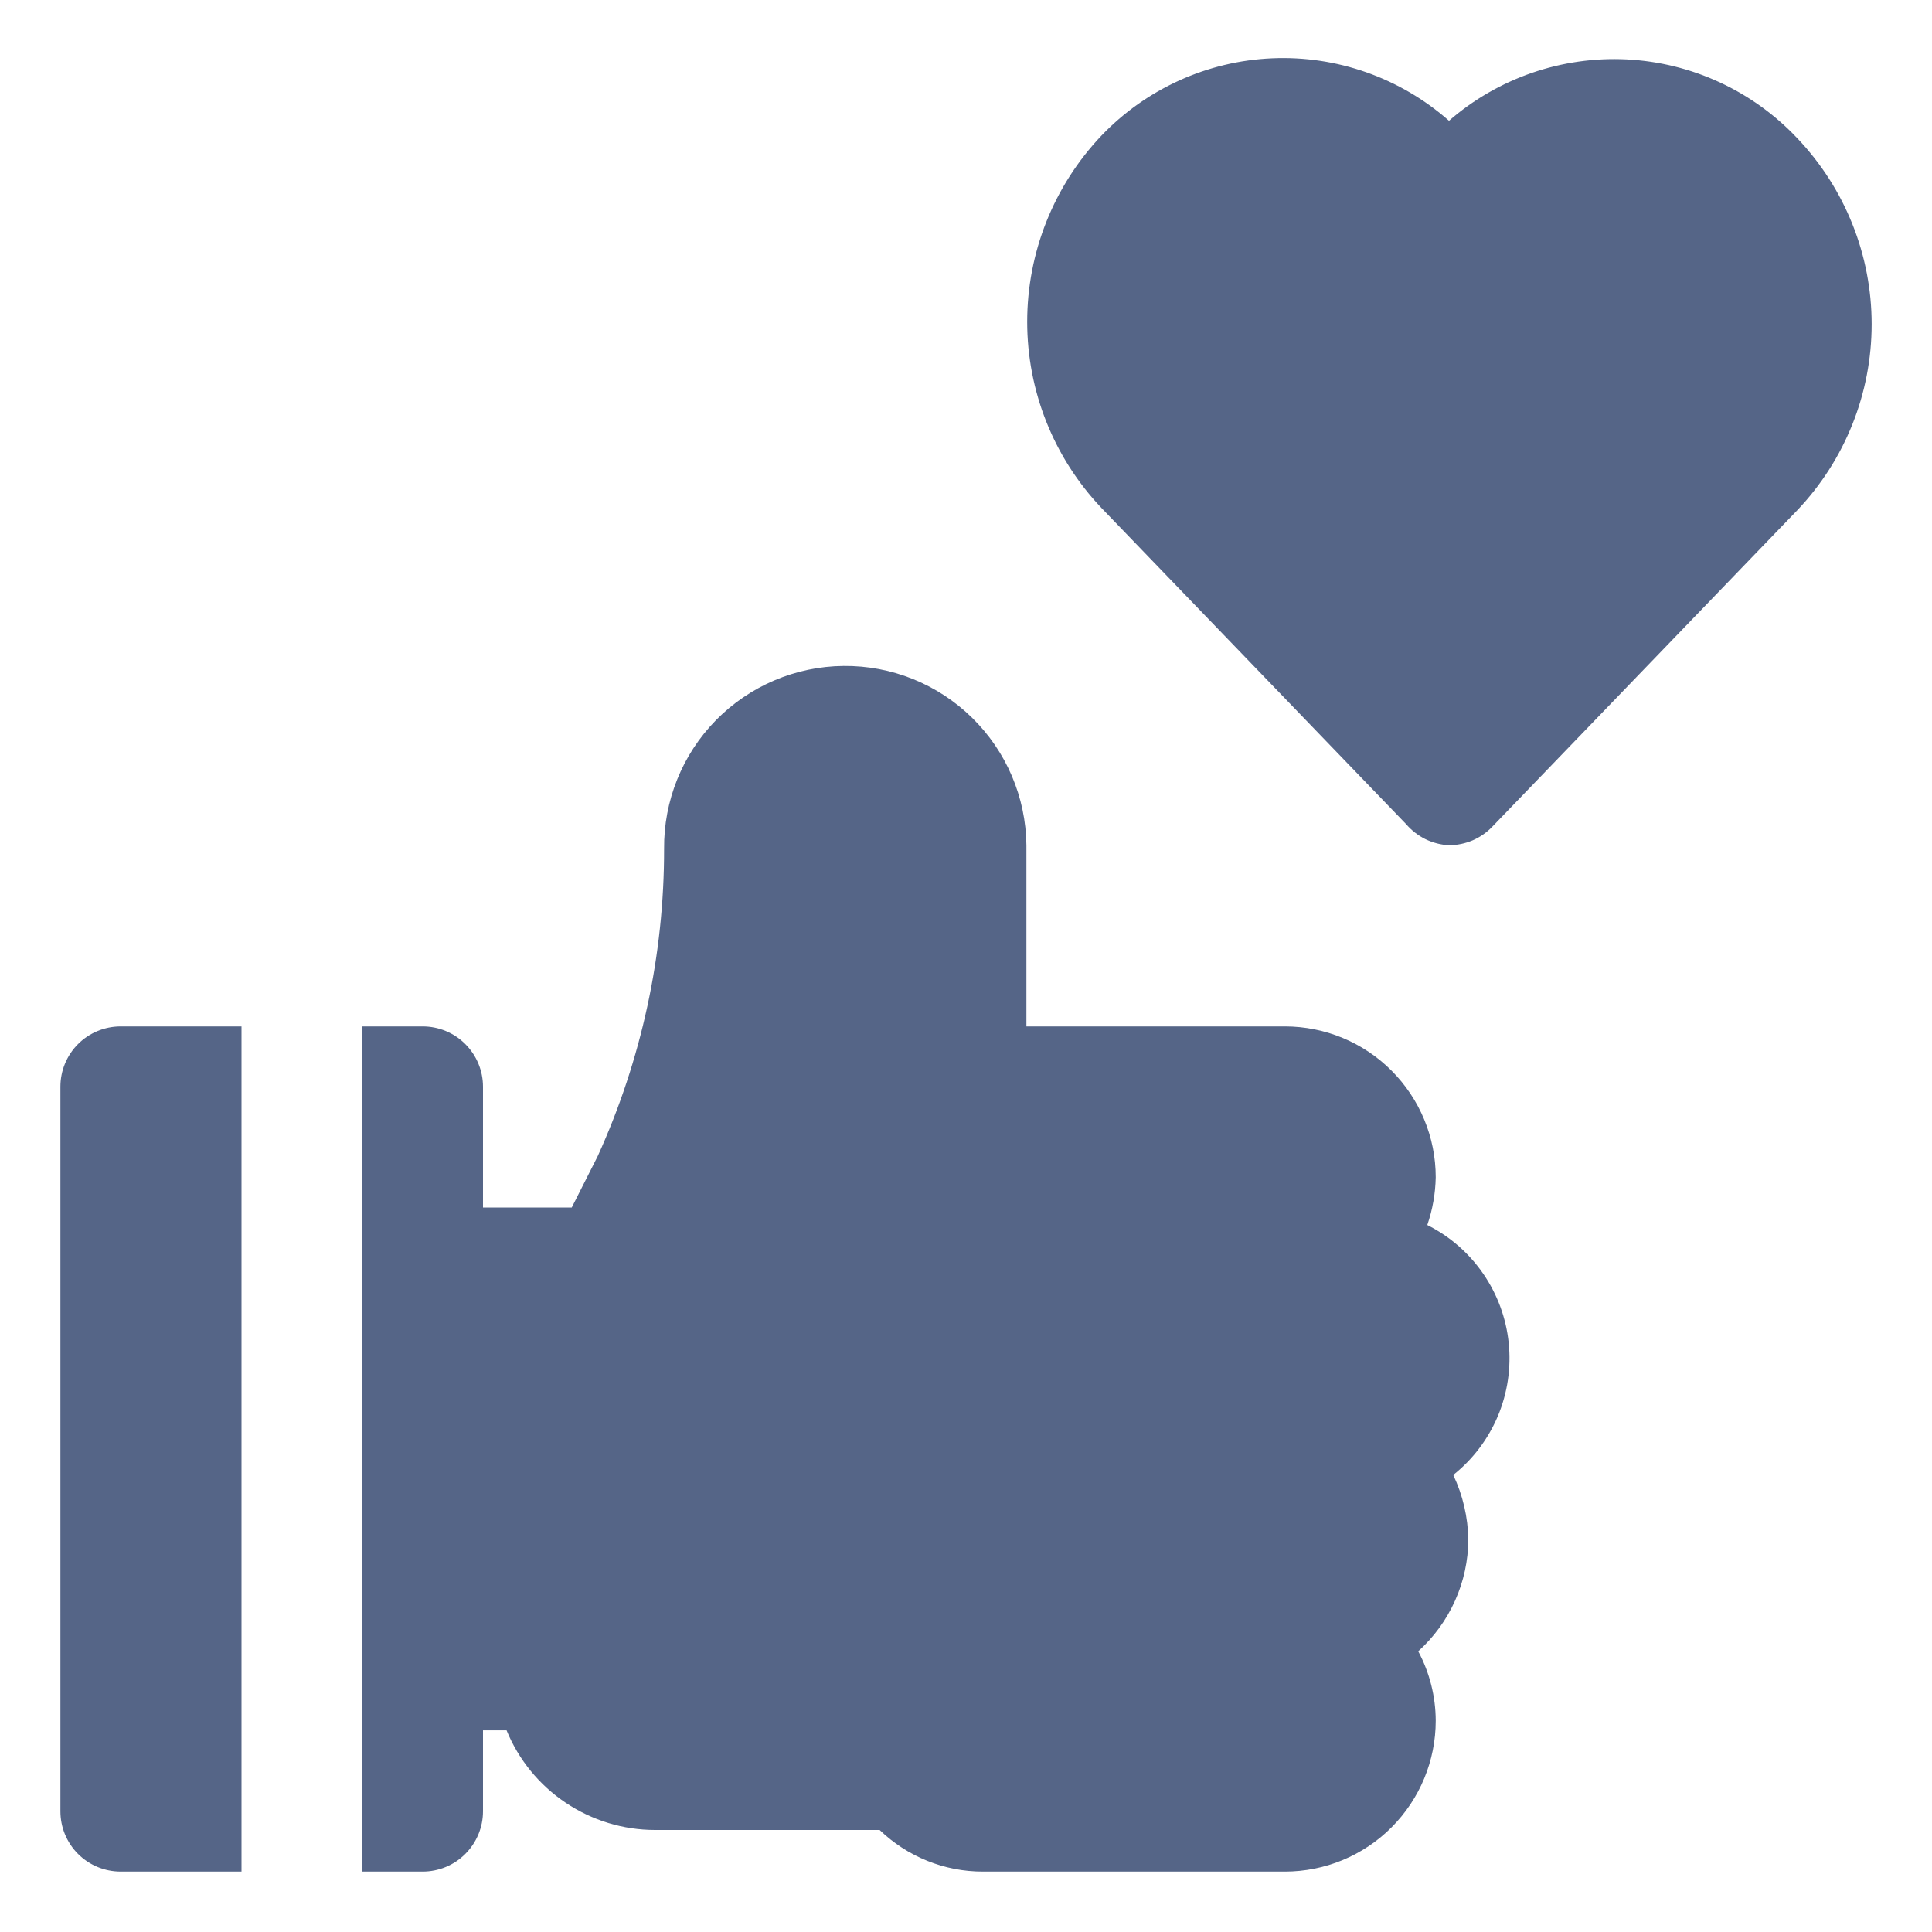 <svg width="30" height="30" viewBox="0 0 30 30" fill="none" xmlns="http://www.w3.org/2000/svg">
<g clip-path="url(#clip0_1142_14074)">
<path d="M27.909 2.147C27.217 1.412 26.268 0.973 25.259 0.922C24.251 0.872 23.262 1.213 22.5 1.875C21.744 1.209 20.759 0.861 19.753 0.905C18.746 0.949 17.796 1.38 17.1 2.109C16.361 2.889 15.95 3.923 15.95 4.997C15.95 6.071 16.361 7.104 17.1 7.884L21.834 12.797C21.917 12.894 22.019 12.973 22.133 13.03C22.248 13.086 22.373 13.118 22.5 13.125C22.626 13.124 22.751 13.098 22.867 13.049C22.983 12.999 23.088 12.926 23.175 12.834L27.909 7.922C28.65 7.143 29.063 6.109 29.063 5.034C29.063 3.96 28.65 2.926 27.909 2.147ZM0.938 16.875V28.125C0.938 28.374 1.036 28.612 1.212 28.788C1.388 28.964 1.626 29.062 1.875 29.062H3.75V15.938H1.875C1.626 15.938 1.388 16.036 1.212 16.212C1.036 16.388 0.938 16.626 0.938 16.875ZM22.163 19.022C22.245 18.783 22.289 18.534 22.294 18.281C22.294 17.66 22.047 17.064 21.607 16.624C21.168 16.184 20.572 15.938 19.95 15.938H15.938V13.125C15.93 12.379 15.627 11.667 15.094 11.145C14.561 10.622 13.843 10.333 13.097 10.341C12.351 10.348 11.639 10.652 11.116 11.184C10.594 11.717 10.305 12.435 10.312 13.181C10.314 14.827 9.962 16.455 9.281 17.953L8.878 18.75H7.5V16.875C7.5 16.626 7.401 16.388 7.225 16.212C7.05 16.036 6.811 15.938 6.562 15.938H5.625V29.062H6.562C6.811 29.062 7.05 28.964 7.225 28.788C7.401 28.612 7.5 28.374 7.5 28.125V26.869H7.866C8.053 27.326 8.373 27.718 8.784 27.993C9.194 28.268 9.677 28.416 10.172 28.416H13.659C14.09 28.831 14.665 29.063 15.262 29.062H19.95C20.572 29.062 21.168 28.816 21.607 28.376C22.047 27.936 22.294 27.34 22.294 26.719C22.293 26.343 22.199 25.972 22.022 25.641C22.265 25.422 22.46 25.154 22.594 24.855C22.728 24.557 22.798 24.234 22.8 23.906C22.794 23.559 22.715 23.217 22.566 22.903C22.87 22.661 23.108 22.346 23.259 21.988C23.409 21.629 23.467 21.239 23.427 20.852C23.387 20.465 23.25 20.095 23.029 19.775C22.808 19.455 22.51 19.196 22.163 19.022Z" fill="#556587"/>
</g>
<defs>
<clipPath id="clip0_1142_14074">
<rect width="30" height="30" fill="white"/>
</clipPath>
</defs>
</svg>
